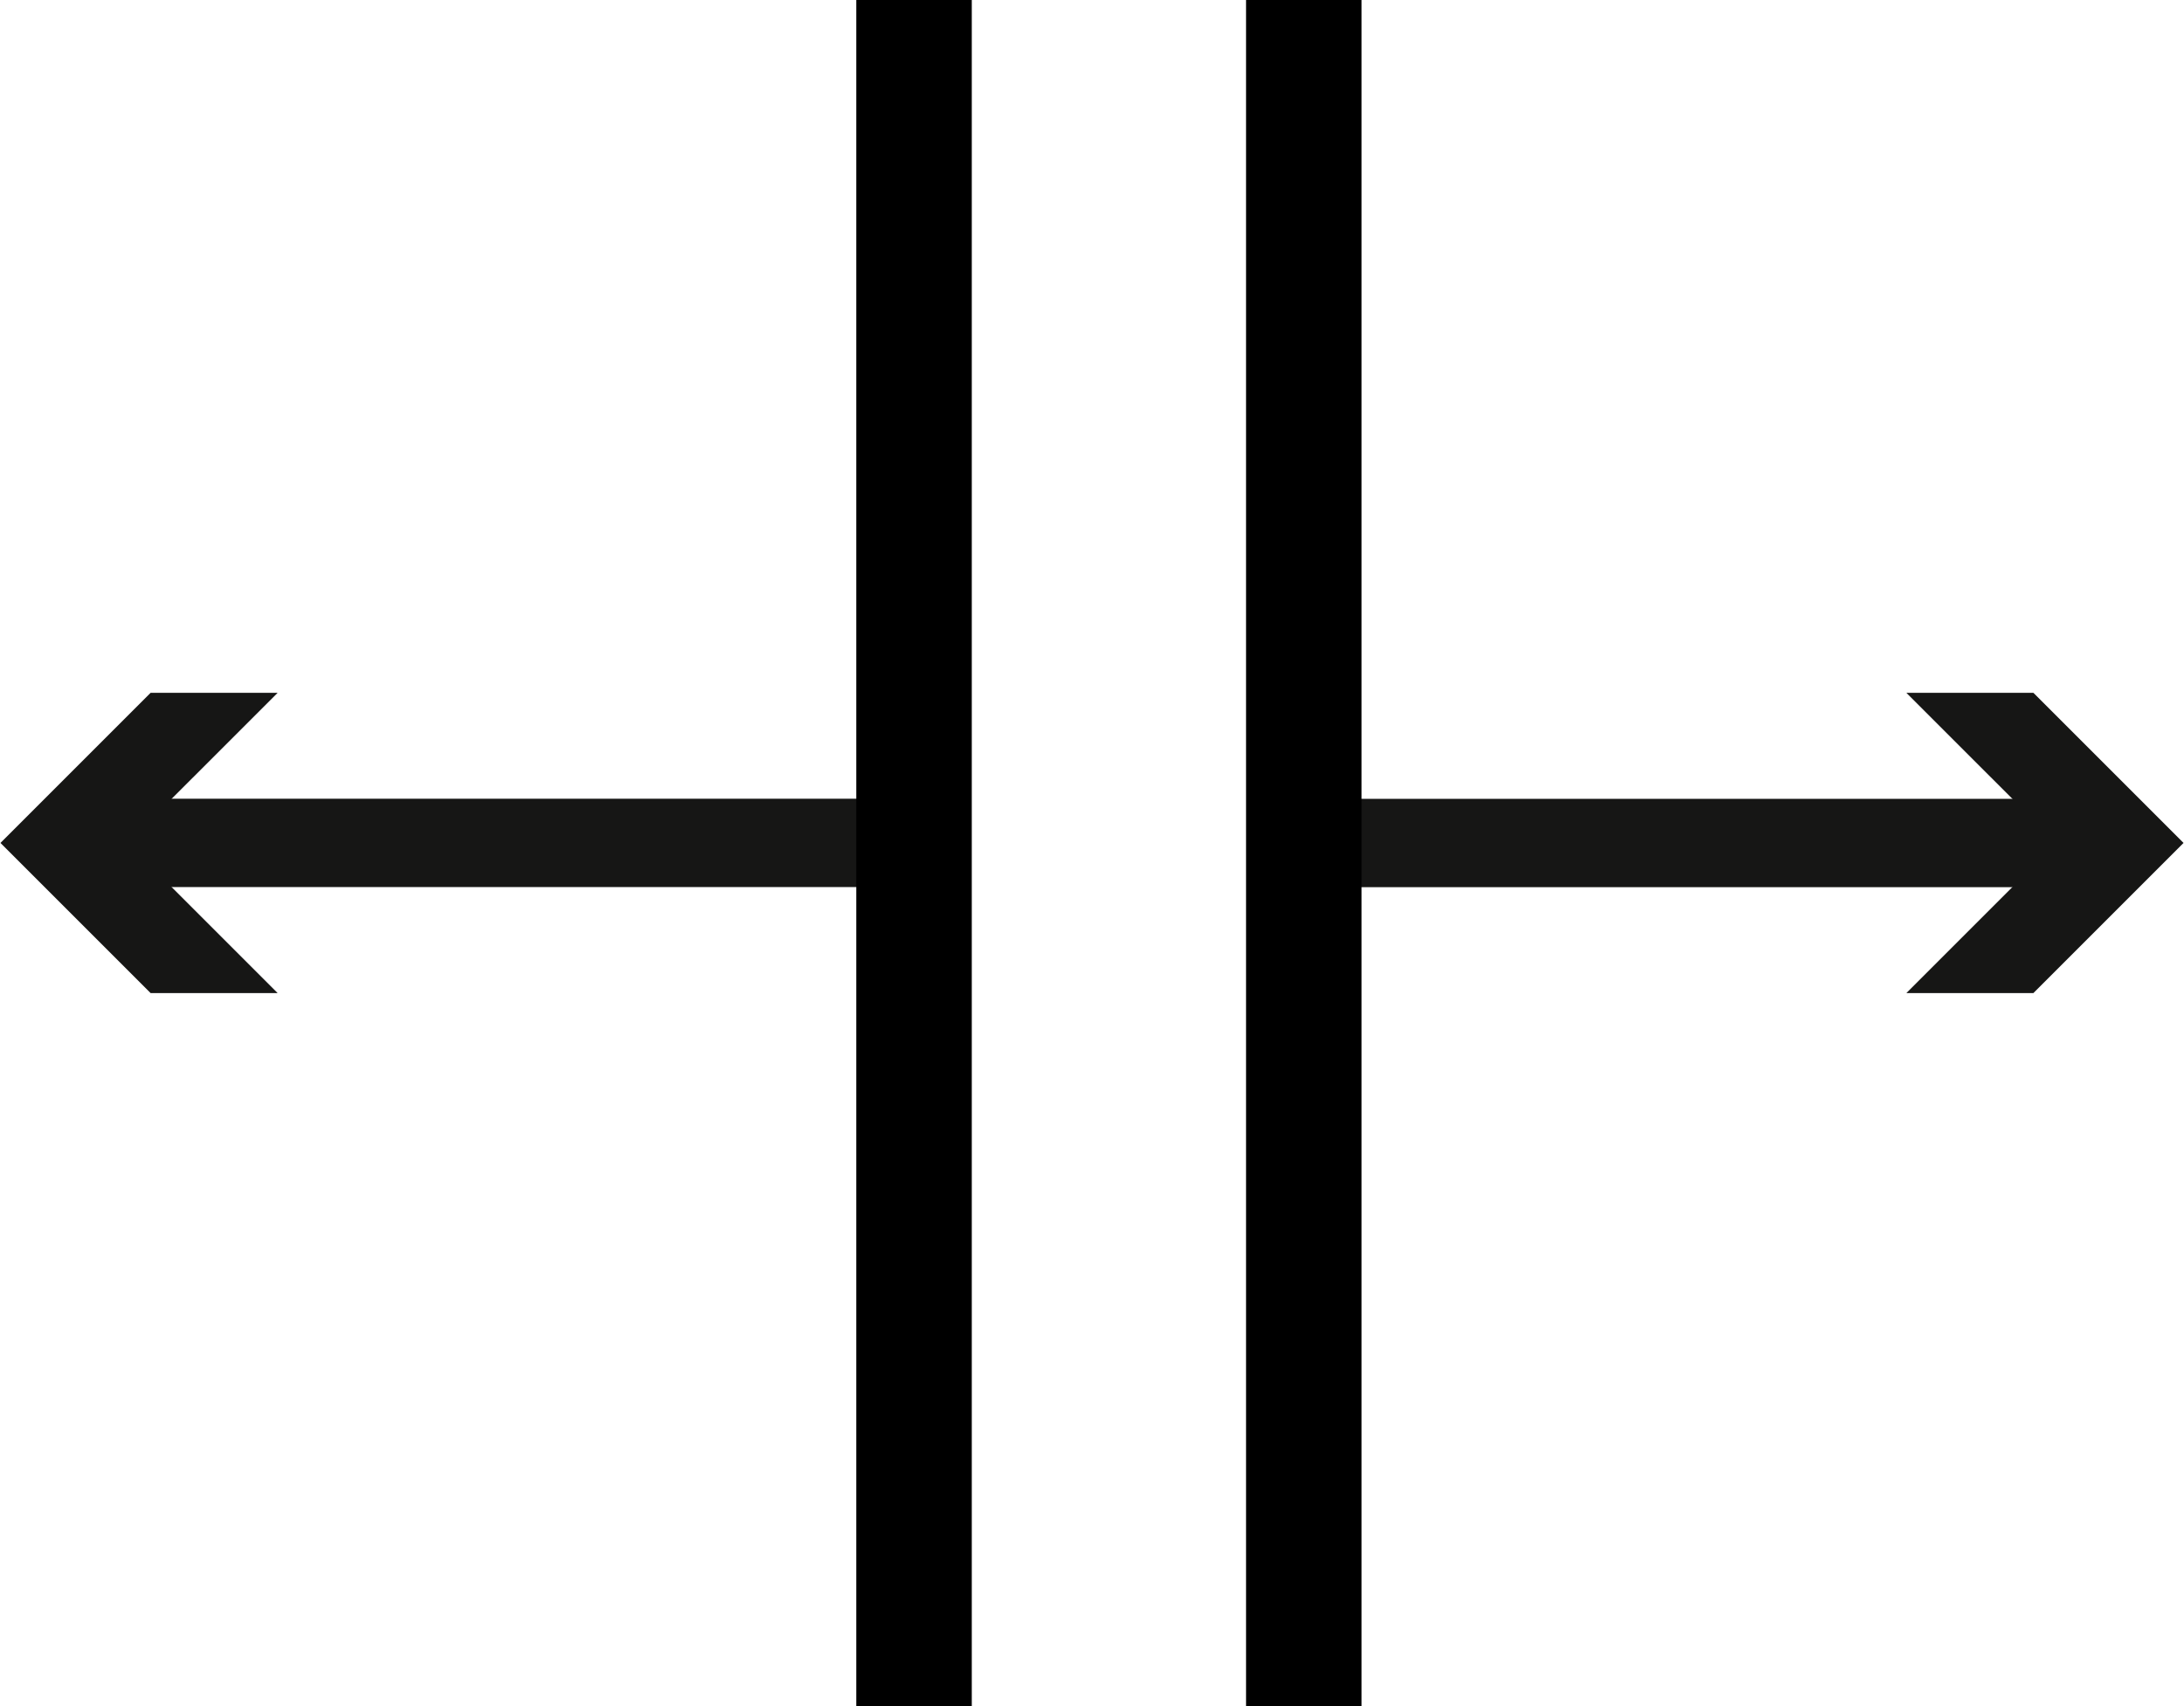 <svg xmlns="http://www.w3.org/2000/svg" width="18.912" height="14.776" viewBox="0 0 18.912 14.776">
  <g id="Raggruppa_271" data-name="Raggruppa 271" transform="translate(-705.897 -604)">
    <g id="Raggruppa_269" data-name="Raggruppa 269" transform="translate(736.684 610) rotate(90)">
      <rect id="Rettangolo_39" data-name="Rettangolo 39" width="0.765" height="7.035" transform="translate(0.917 22.874)" fill="#161615"/>
      <path id="Tracciato_41" data-name="Tracciato 41" d="M1.3,11.8,0,10.5v1.1l1.3,1.3,1.3-1.3V10.5Z" transform="translate(0 17.883)" fill="#161615"/>
    </g>
    <g id="Raggruppa_270" data-name="Raggruppa 270" transform="translate(694.022 612.6) rotate(-90)">
      <rect id="Rettangolo_39-2" data-name="Rettangolo 39" width="0.765" height="7.035" transform="translate(0.917 22.874)" fill="#161615"/>
      <path id="Tracciato_41-2" data-name="Tracciato 41" d="M1.3,11.8,0,10.5v1.1l1.3,1.3,1.3-1.3V10.5Z" transform="translate(0 17.883)" fill="#161615"/>
    </g>
    <g id="Raggruppa_267" data-name="Raggruppa 267" transform="translate(1.778 1.477)">
      <line id="Linea_89" data-name="Linea 89" y2="14.776" transform="translate(712.034 602.523)" fill="none" stroke="#000" stroke-width="1"/>
      <line id="Linea_90" data-name="Linea 90" y2="14.776" transform="translate(715.409 602.523)" fill="none" stroke="#000" stroke-width="1"/>
    </g>
  </g>
</svg>
